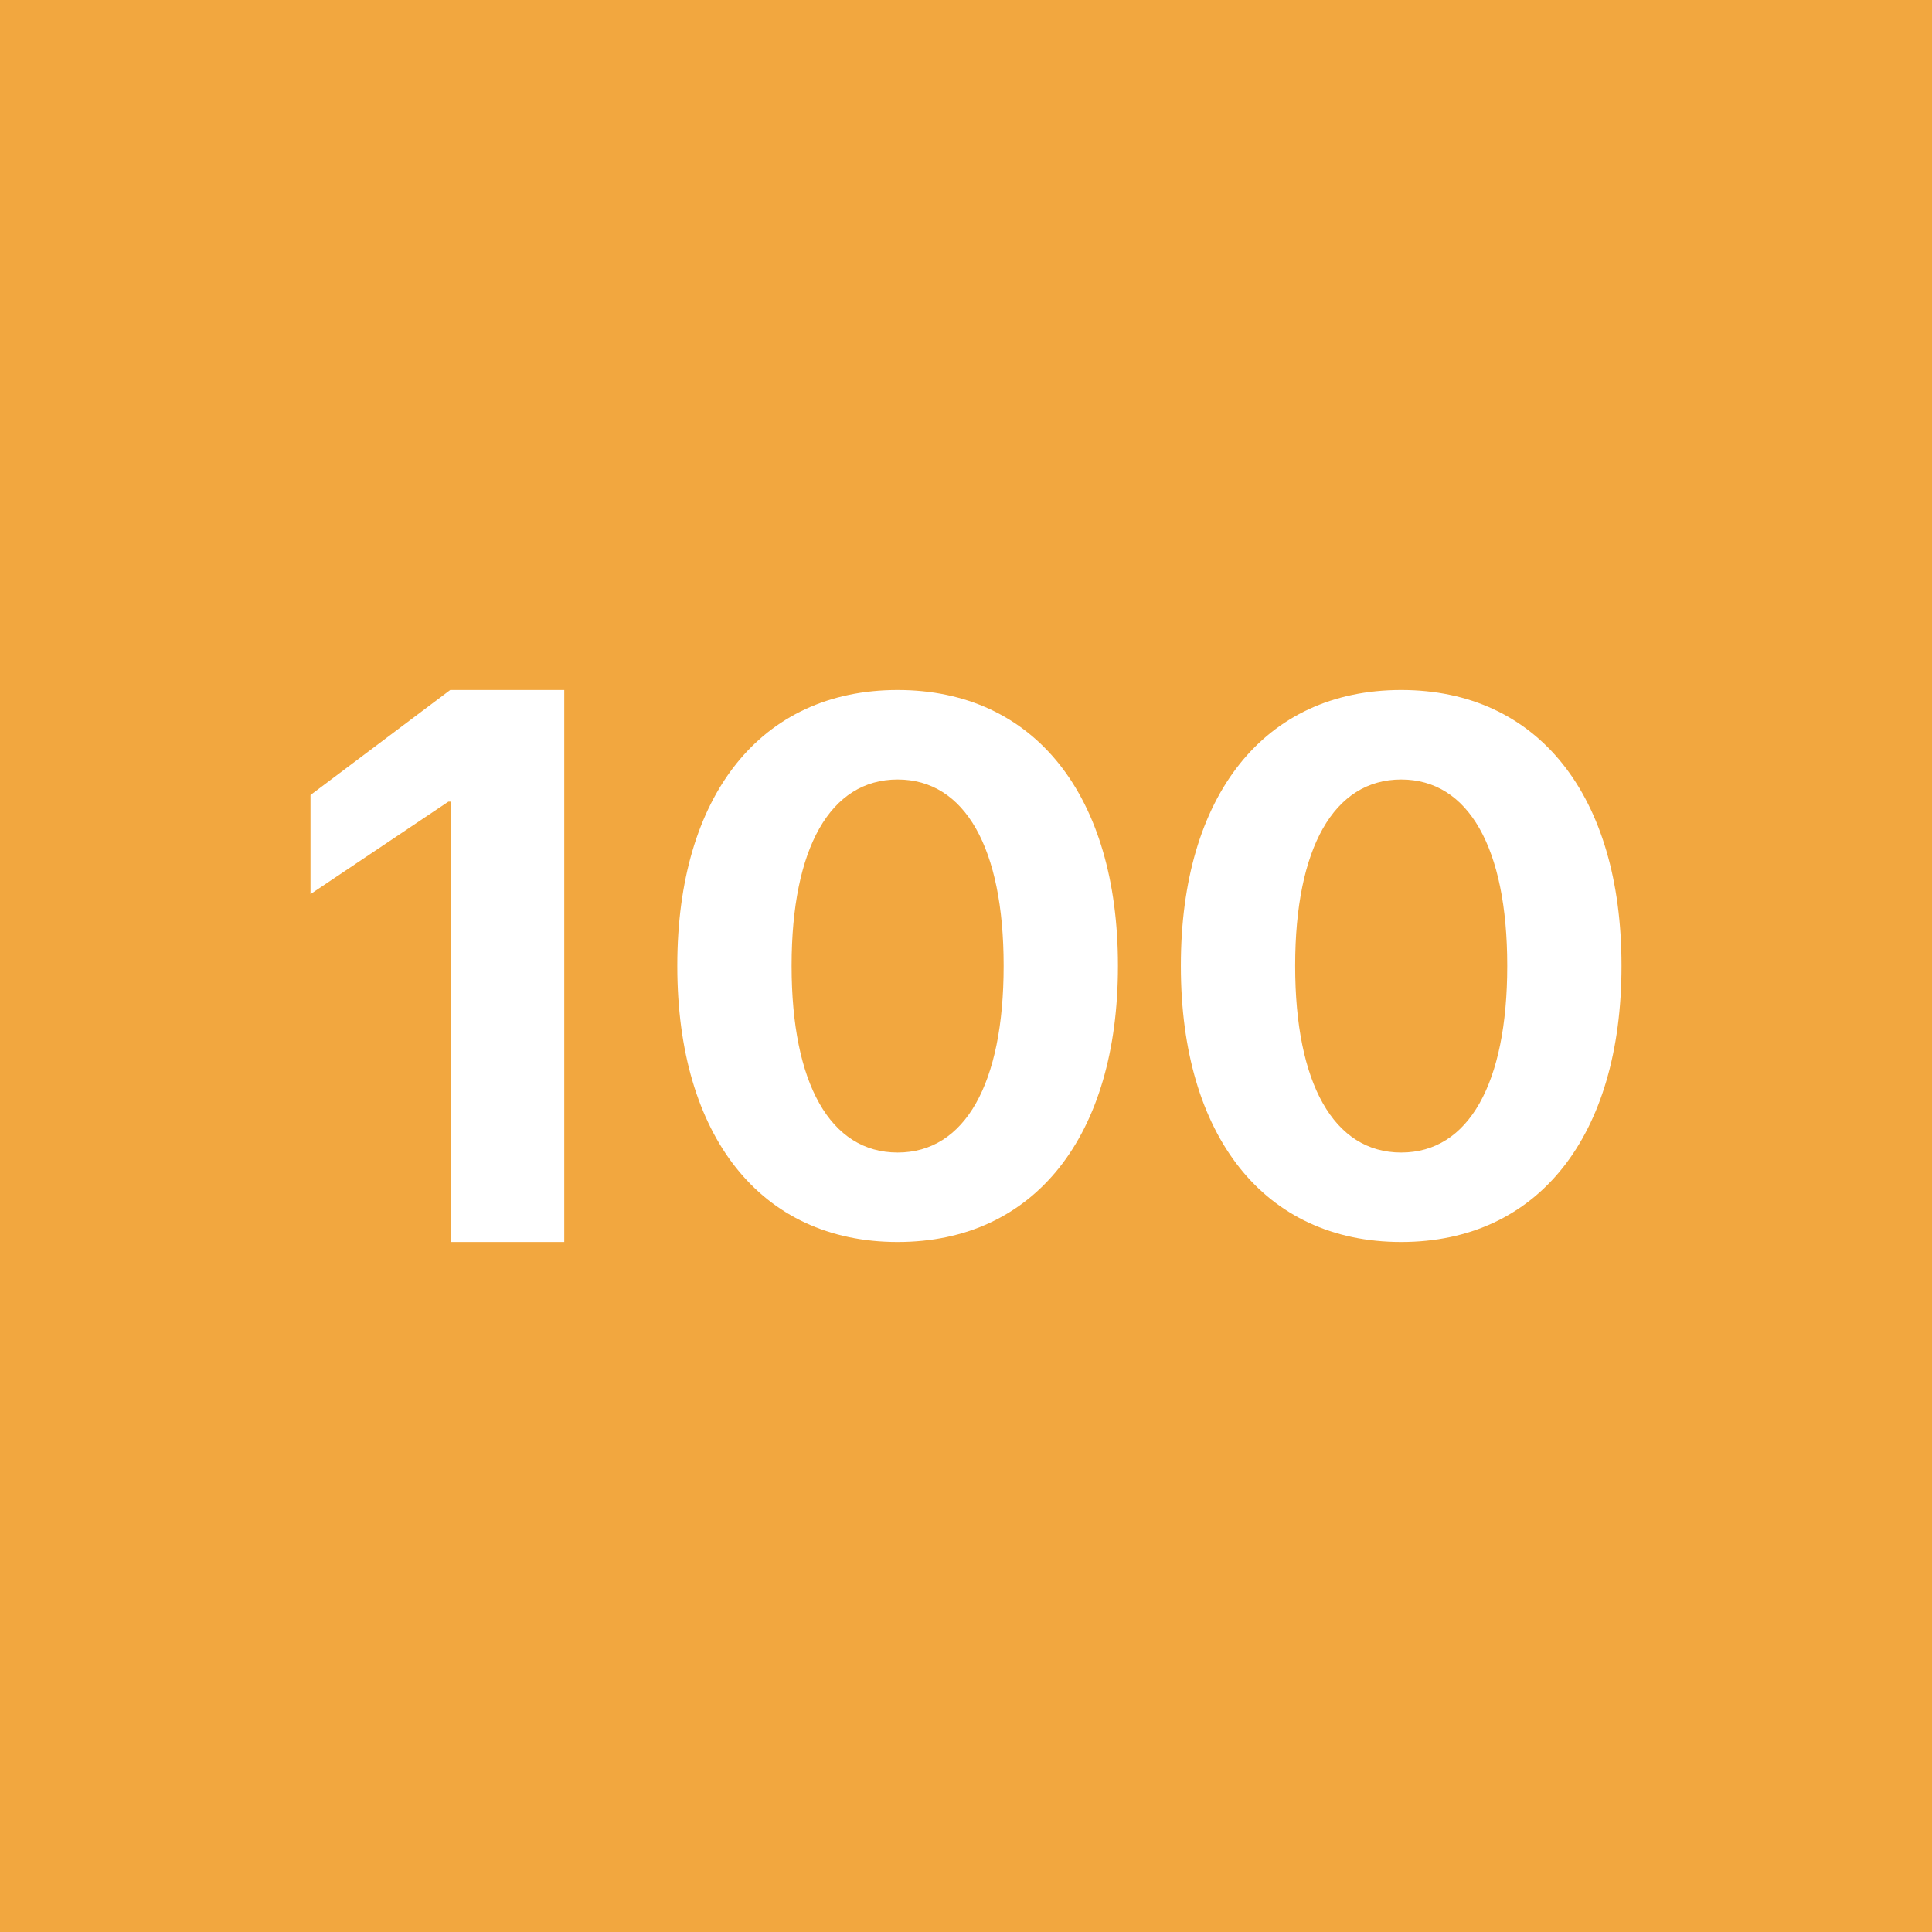 <!-- by TradingView --><svg width="56" height="56" fill="none" xmlns="http://www.w3.org/2000/svg"><path fill="#F2A73F" d="M0 0h56v56H0z"/><path d="M13.062 36h3.293V20H13.05L9 23.044v2.872l3.997-2.68h.065V36ZM26.018 36c3.975 0 6.386-3.076 6.386-7.995v-.021c0-4.919-2.411-7.984-6.386-7.984s-6.386 3.065-6.386 7.984v.021c0 4.92 2.411 7.995 6.386 7.995Zm0-2.593c-1.955 0-3.073-2.004-3.073-5.402v-.021c0-3.397 1.118-5.39 3.073-5.39 1.955 0 3.073 1.993 3.073 5.39v.021c0 3.398-1.118 5.402-3.073 5.402ZM40.614 36C44.59 36 47 32.924 47 28.005v-.021C47 23.065 44.589 20 40.614 20s-6.386 3.065-6.386 7.984v.021c0 4.92 2.411 7.995 6.386 7.995Zm0-2.593c-1.955 0-3.073-2.004-3.073-5.402v-.021c0-3.397 1.118-5.39 3.073-5.39 1.955 0 3.074 1.993 3.074 5.39v.021c0 3.398-1.119 5.402-3.074 5.402Z" fill="#fff"/></svg>